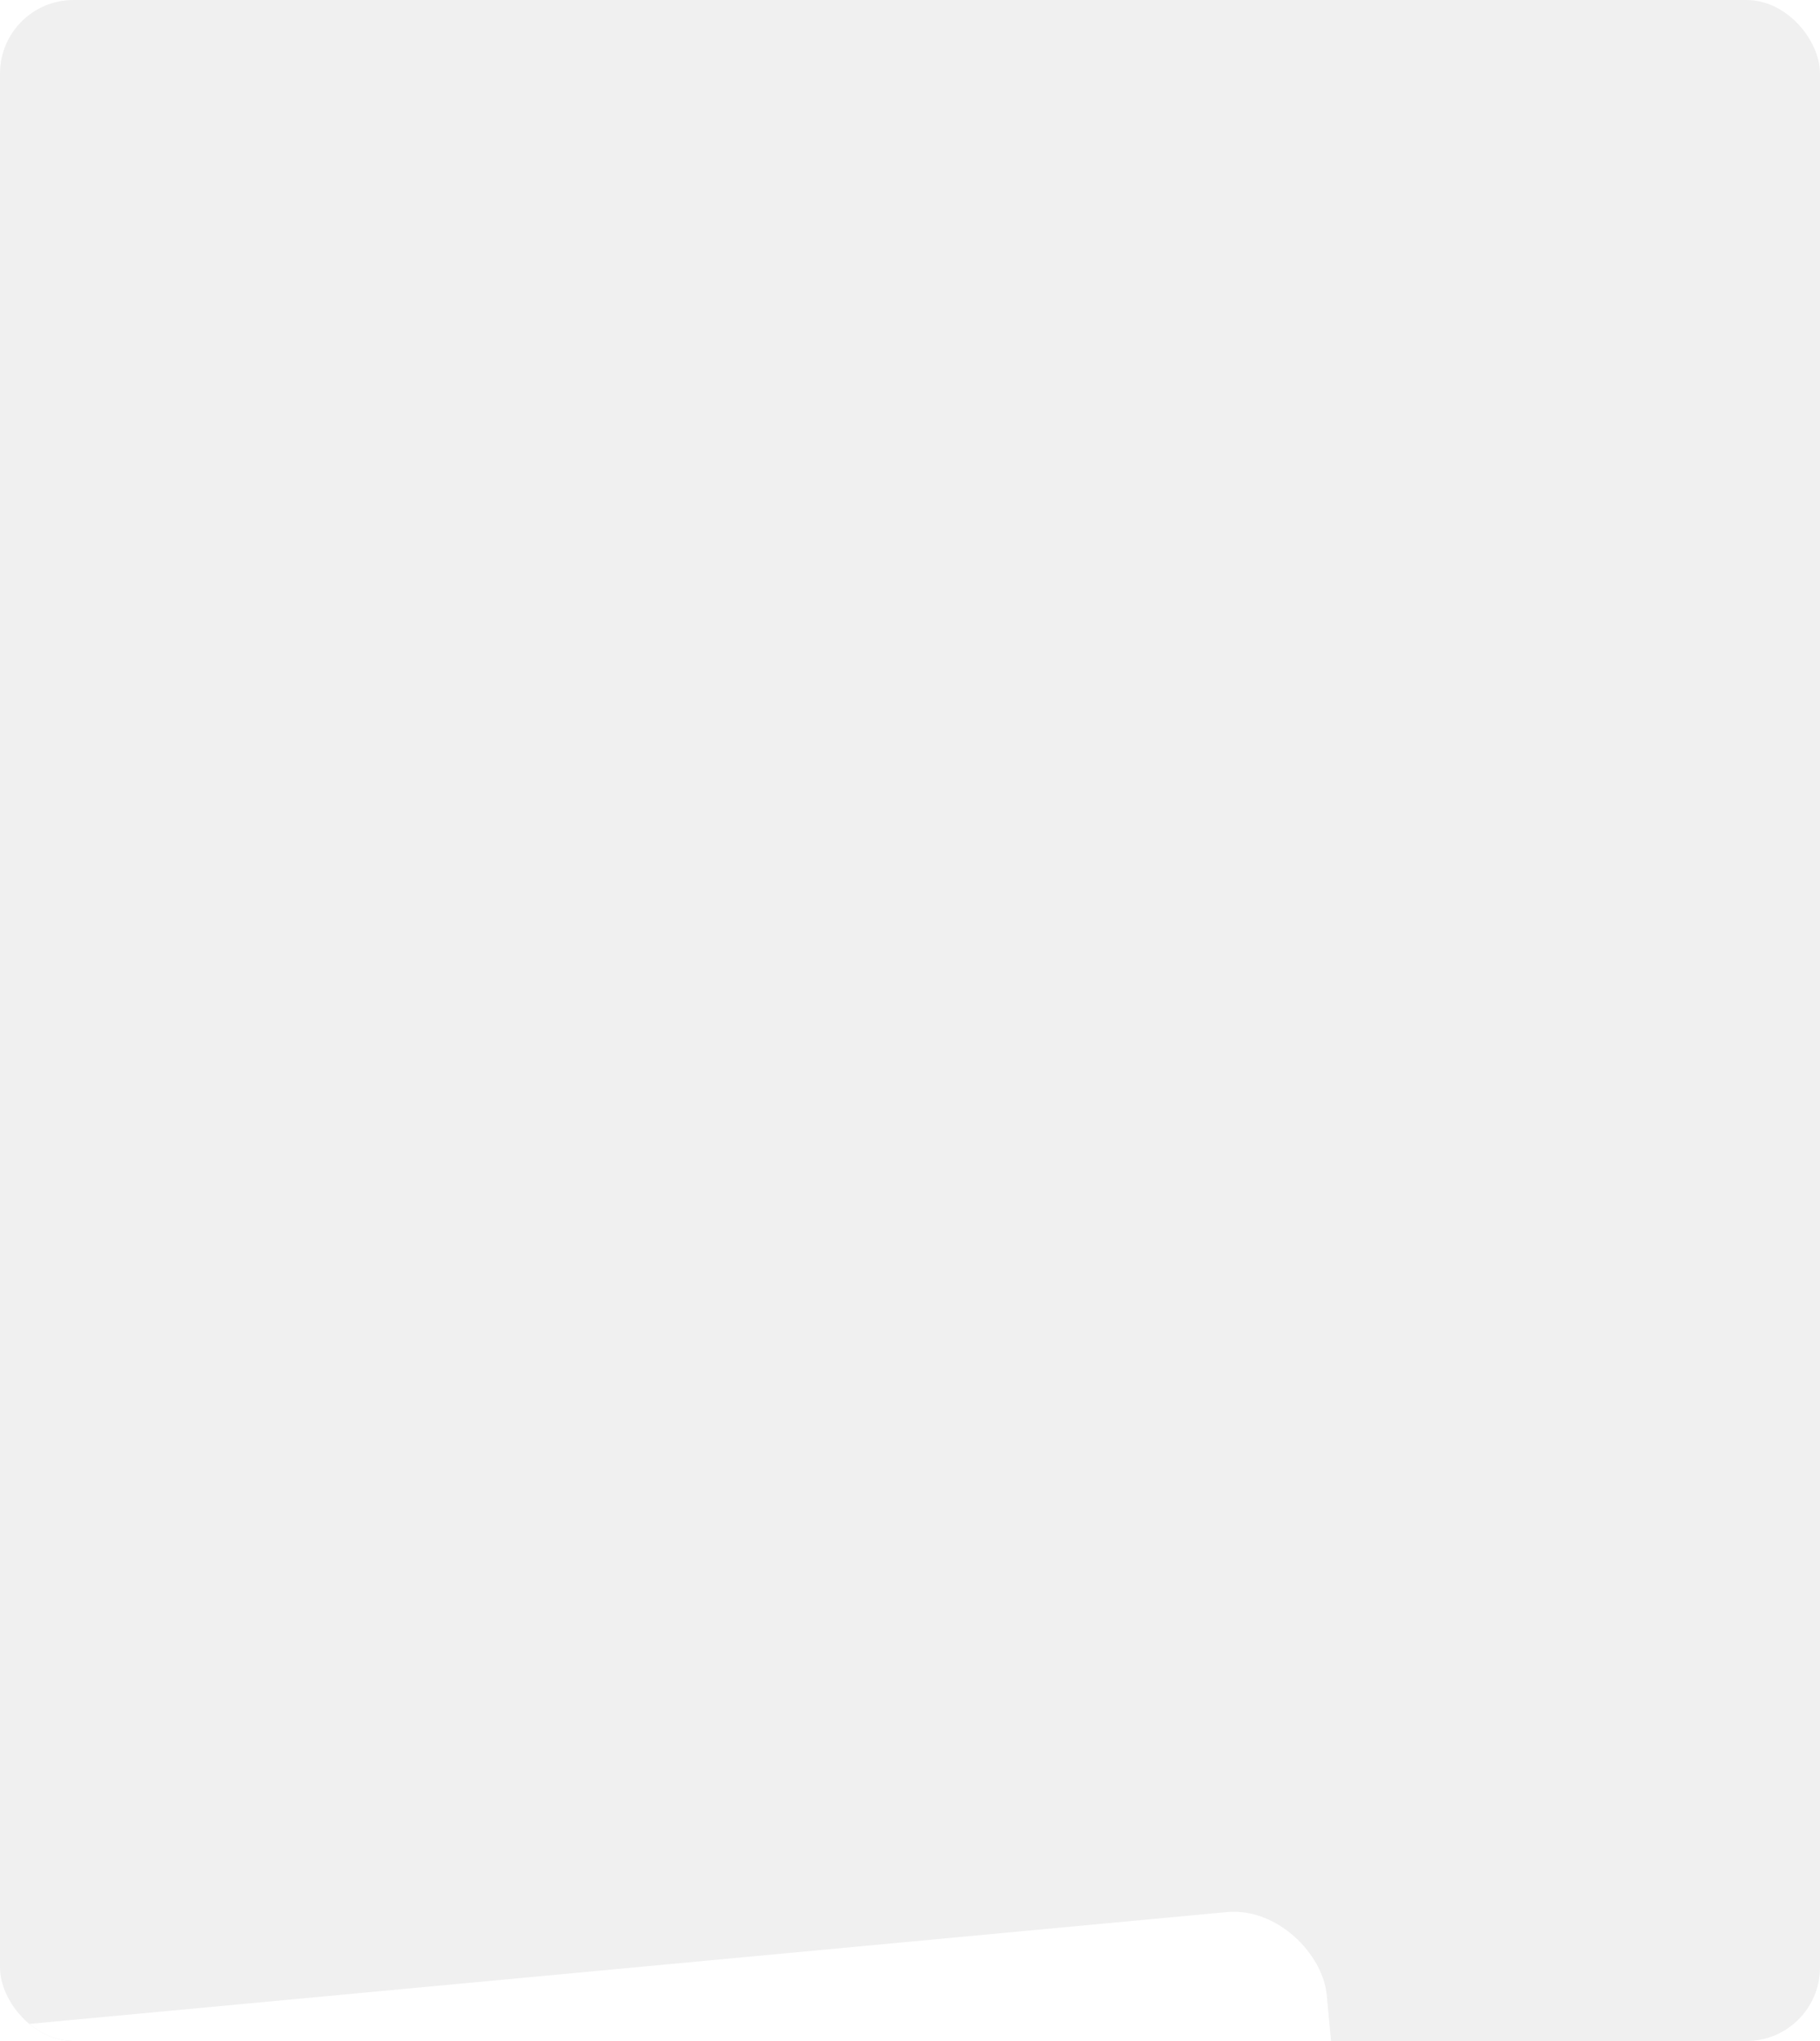 <svg width="396" height="444" viewBox="0 0 396 444" fill="none" xmlns="http://www.w3.org/2000/svg">
<g clip-path="url(#clip0_13247_58910)">
<rect width="396" height="444" rx="16" fill="#F0F0F0"/>
<g filter="url(#filter0_dddd_13247_58910)">
<rect x="54.492" y="89.631" width="362" height="372" rx="20" transform="rotate(-5.334 54.492 89.631)" fill="white"/>
<g filter="url(#filter1_d_13247_58910)">
<g clip-path="url(#clip1_13247_58910)">
<rect x="71.91" y="104.074" width="161" height="135.972" rx="7.778" transform="rotate(-5.334 71.91 104.074)" fill="white"/>
<g clip-path="url(#clip2_13247_58910)">
<path d="M88.488 121.096C88.474 120.944 88.438 120.81 88.38 120.694C88.325 120.573 88.233 120.468 88.103 120.378C87.973 120.284 87.794 120.197 87.567 120.116C87.339 120.036 87.048 119.957 86.691 119.88C86.295 119.792 85.916 119.686 85.555 119.563C85.198 119.439 84.878 119.287 84.594 119.105C84.314 118.919 84.085 118.696 83.908 118.434C83.734 118.171 83.631 117.857 83.597 117.492C83.563 117.138 83.611 116.81 83.74 116.507C83.868 116.201 84.063 115.932 84.324 115.7C84.584 115.463 84.9 115.271 85.27 115.123C85.645 114.974 86.061 114.878 86.52 114.835C87.147 114.777 87.704 114.839 88.191 115.021C88.679 115.203 89.07 115.478 89.363 115.847C89.66 116.215 89.833 116.652 89.88 117.158L88.141 117.32C88.118 117.071 88.045 116.859 87.923 116.682C87.804 116.501 87.634 116.365 87.414 116.276C87.198 116.186 86.932 116.156 86.617 116.186C86.314 116.214 86.065 116.284 85.872 116.397C85.678 116.505 85.538 116.642 85.451 116.807C85.364 116.968 85.329 117.144 85.347 117.334C85.361 117.478 85.408 117.605 85.489 117.715C85.573 117.825 85.693 117.924 85.846 118.011C85.999 118.099 86.185 118.178 86.403 118.248C86.622 118.318 86.873 118.382 87.157 118.442C87.633 118.539 88.054 118.658 88.421 118.801C88.791 118.943 89.105 119.112 89.362 119.307C89.62 119.503 89.822 119.733 89.968 119.998C90.115 120.263 90.204 120.57 90.237 120.92C90.271 121.29 90.23 121.627 90.114 121.932C89.997 122.238 89.812 122.504 89.559 122.732C89.305 122.959 88.995 123.143 88.627 123.283C88.26 123.424 87.843 123.516 87.376 123.559C86.956 123.598 86.537 123.583 86.118 123.512C85.699 123.437 85.312 123.303 84.957 123.108C84.605 122.914 84.314 122.65 84.082 122.319C83.852 121.987 83.714 121.582 83.669 121.104L85.425 120.94C85.45 121.205 85.511 121.424 85.61 121.6C85.709 121.775 85.837 121.912 85.996 122.011C86.158 122.109 86.344 122.174 86.555 122.206C86.77 122.237 87.002 122.241 87.251 122.217C87.554 122.189 87.799 122.123 87.986 122.019C88.176 121.915 88.311 121.783 88.39 121.623C88.473 121.462 88.506 121.286 88.488 121.096ZM94.033 116.452L94.144 117.643L90.469 117.986L90.358 116.796L94.033 116.452ZM91.123 115.153L92.803 114.996L93.36 120.964C93.377 121.147 93.413 121.285 93.469 121.378C93.529 121.47 93.609 121.531 93.71 121.561C93.811 121.587 93.935 121.593 94.082 121.579C94.188 121.57 94.28 121.557 94.361 121.542C94.446 121.522 94.517 121.504 94.574 121.487L94.695 122.723C94.556 122.783 94.404 122.834 94.239 122.877C94.074 122.92 93.891 122.951 93.689 122.97C93.319 123.004 92.991 122.974 92.703 122.879C92.419 122.78 92.191 122.602 92.017 122.343C91.844 122.085 91.737 121.734 91.696 121.29L91.123 115.153ZM98.854 120.934L98.591 118.122C98.572 117.92 98.523 117.75 98.443 117.612C98.364 117.47 98.25 117.365 98.102 117.297C97.958 117.228 97.778 117.203 97.56 117.224C97.373 117.241 97.215 117.289 97.085 117.368C96.954 117.443 96.858 117.544 96.795 117.672C96.732 117.795 96.708 117.937 96.723 118.096L95.043 118.253C95.018 117.985 95.056 117.724 95.158 117.471C95.26 117.219 95.421 116.99 95.641 116.785C95.861 116.576 96.13 116.404 96.447 116.268C96.767 116.132 97.132 116.045 97.54 116.007C98.03 115.962 98.474 116.003 98.87 116.13C99.266 116.258 99.589 116.475 99.837 116.782C100.089 117.088 100.238 117.486 100.284 117.976L100.536 120.677C100.569 121.023 100.616 121.305 100.68 121.523C100.743 121.736 100.823 121.921 100.92 122.077L100.929 122.176L99.232 122.335C99.134 122.171 99.052 121.963 98.985 121.71C98.922 121.453 98.878 121.195 98.854 120.934ZM98.849 118.492L98.95 119.442L98.01 119.53C97.789 119.55 97.599 119.594 97.44 119.659C97.281 119.725 97.154 119.81 97.058 119.913C96.961 120.012 96.893 120.124 96.854 120.25C96.818 120.375 96.807 120.509 96.821 120.653C96.834 120.797 96.879 120.924 96.956 121.035C97.033 121.141 97.137 121.222 97.267 121.276C97.397 121.327 97.546 121.344 97.713 121.329C97.966 121.305 98.181 121.234 98.359 121.116C98.536 120.997 98.668 120.859 98.755 120.702C98.847 120.544 98.888 120.399 98.88 120.267L99.389 120.937C99.342 121.102 99.272 121.275 99.179 121.457C99.09 121.638 98.971 121.812 98.822 121.979C98.672 122.142 98.487 122.282 98.267 122.401C98.046 122.516 97.778 122.588 97.463 122.617C97.062 122.655 96.691 122.609 96.35 122.48C96.012 122.347 95.734 122.147 95.517 121.881C95.303 121.611 95.18 121.293 95.145 120.927C95.115 120.596 95.15 120.297 95.25 120.029C95.35 119.76 95.513 119.527 95.738 119.33C95.966 119.128 96.259 118.965 96.616 118.842C96.973 118.714 97.393 118.628 97.875 118.583L98.849 118.492ZM104.476 115.477L104.587 116.668L100.912 117.011L100.801 115.821L104.476 115.477ZM101.565 114.178L103.246 114.021L103.803 119.989C103.82 120.172 103.856 120.31 103.912 120.403C103.972 120.495 104.052 120.556 104.153 120.586C104.253 120.612 104.378 120.618 104.525 120.604C104.63 120.595 104.723 120.582 104.804 120.567C104.889 120.547 104.96 120.529 105.017 120.511L105.138 121.748C104.999 121.808 104.846 121.859 104.682 121.902C104.517 121.945 104.334 121.976 104.131 121.995C103.762 122.029 103.433 121.999 103.146 121.904C102.862 121.805 102.634 121.627 102.46 121.368C102.287 121.11 102.18 120.759 102.138 120.315L101.565 114.178ZM107.207 115.223L107.796 121.535L106.11 121.692L105.52 115.38L107.207 115.223ZM105.262 113.745C105.239 113.5 105.306 113.289 105.462 113.114C105.618 112.938 105.84 112.837 106.128 112.81C106.412 112.784 106.647 112.842 106.833 112.986C107.023 113.129 107.129 113.323 107.152 113.568C107.175 113.813 107.106 114.024 106.946 114.199C106.79 114.375 106.57 114.476 106.286 114.502C105.998 114.529 105.761 114.471 105.575 114.327C105.389 114.184 105.285 113.99 105.262 113.745ZM112.434 119.342C112.423 119.222 112.378 119.116 112.299 119.025C112.22 118.935 112.081 118.857 111.883 118.794C111.688 118.725 111.411 118.673 111.05 118.636C110.725 118.596 110.419 118.536 110.133 118.457C109.851 118.373 109.601 118.265 109.385 118.132C109.172 117.999 109 117.835 108.868 117.639C108.736 117.44 108.657 117.206 108.632 116.937C108.607 116.673 108.64 116.419 108.731 116.175C108.826 115.931 108.972 115.709 109.169 115.51C109.37 115.307 109.621 115.14 109.923 115.01C110.228 114.876 110.577 114.79 110.97 114.753C111.519 114.702 111.997 114.746 112.407 114.884C112.82 115.022 113.146 115.235 113.384 115.523C113.626 115.806 113.766 116.142 113.802 116.531L112.122 116.688C112.107 116.525 112.058 116.382 111.976 116.26C111.898 116.134 111.783 116.041 111.632 115.98C111.485 115.916 111.298 115.894 111.073 115.915C110.886 115.932 110.728 115.981 110.598 116.059C110.468 116.134 110.37 116.23 110.307 116.345C110.247 116.457 110.222 116.577 110.234 116.705C110.244 116.803 110.271 116.888 110.317 116.962C110.367 117.032 110.441 117.094 110.541 117.147C110.64 117.201 110.766 117.248 110.919 117.289C111.075 117.325 111.266 117.354 111.492 117.376C111.955 117.427 112.373 117.512 112.745 117.63C113.117 117.745 113.42 117.92 113.654 118.157C113.887 118.391 114.023 118.713 114.062 119.126C114.088 119.406 114.05 119.668 113.947 119.913C113.844 120.158 113.685 120.379 113.468 120.576C113.25 120.769 112.983 120.929 112.665 121.057C112.351 121.18 111.992 121.261 111.587 121.299C111 121.353 110.492 121.295 110.064 121.123C109.64 120.951 109.308 120.713 109.068 120.41C108.831 120.102 108.697 119.778 108.665 119.435L110.258 119.287C110.287 119.515 110.362 119.695 110.484 119.824C110.61 119.954 110.762 120.042 110.939 120.088C111.119 120.134 111.311 120.147 111.513 120.129C111.731 120.108 111.909 120.062 112.048 119.99C112.186 119.915 112.287 119.823 112.351 119.715C112.419 119.603 112.447 119.478 112.434 119.342ZM117.824 114.231L117.936 115.421L114.26 115.764L114.149 114.574L117.824 114.231ZM114.914 112.932L116.594 112.775L117.151 118.743C117.168 118.926 117.205 119.064 117.26 119.157C117.32 119.249 117.4 119.31 117.501 119.34C117.602 119.366 117.726 119.372 117.874 119.358C117.979 119.348 118.071 119.336 118.152 119.32C118.237 119.301 118.308 119.282 118.365 119.265L118.486 120.501C118.347 120.562 118.195 120.613 118.03 120.656C117.865 120.699 117.682 120.73 117.48 120.748C117.11 120.783 116.782 120.753 116.494 120.658C116.21 120.559 115.982 120.38 115.809 120.122C115.635 119.863 115.528 119.512 115.487 119.069L114.914 112.932ZM120.555 113.976L121.144 120.289L119.458 120.446L118.869 114.134L120.555 113.976ZM118.61 112.498C118.587 112.253 118.654 112.043 118.81 111.868C118.966 111.692 119.188 111.591 119.476 111.564C119.76 111.538 119.995 111.596 120.181 111.74C120.371 111.883 120.477 112.077 120.5 112.322C120.523 112.567 120.455 112.777 120.294 112.953C120.138 113.129 119.918 113.229 119.634 113.256C119.346 113.283 119.109 113.225 118.923 113.081C118.737 112.938 118.633 112.743 118.61 112.498ZM125.029 118.72C125.235 118.7 125.414 118.644 125.566 118.552C125.718 118.455 125.832 118.331 125.908 118.178C125.988 118.022 126.02 117.844 126.005 117.646L127.586 117.498C127.624 117.942 127.542 118.348 127.341 118.716C127.14 119.08 126.852 119.379 126.478 119.614C126.103 119.845 125.672 119.984 125.186 120.029C124.696 120.075 124.261 120.033 123.88 119.904C123.503 119.774 123.18 119.577 122.912 119.311C122.644 119.042 122.432 118.721 122.275 118.347C122.118 117.969 122.019 117.559 121.978 117.115L121.962 116.946C121.92 116.499 121.942 116.077 122.026 115.681C122.11 115.281 122.26 114.925 122.474 114.615C122.688 114.301 122.968 114.045 123.315 113.848C123.661 113.651 124.077 113.53 124.563 113.484C125.081 113.436 125.543 113.493 125.951 113.655C126.362 113.817 126.696 114.072 126.952 114.421C127.212 114.765 127.367 115.188 127.418 115.689L125.837 115.837C125.813 115.627 125.75 115.441 125.649 115.278C125.551 115.114 125.418 114.989 125.249 114.903C125.084 114.813 124.886 114.778 124.657 114.8C124.412 114.823 124.216 114.894 124.071 115.013C123.925 115.129 123.817 115.28 123.748 115.467C123.679 115.65 123.637 115.856 123.623 116.085C123.613 116.309 123.619 116.544 123.642 116.789L123.658 116.959C123.681 117.204 123.718 117.437 123.77 117.66C123.823 117.883 123.9 118.078 124.002 118.245C124.107 118.411 124.243 118.538 124.408 118.625C124.573 118.711 124.78 118.743 125.029 118.72Z" fill="#454545"/>
</g>
<g clip-path="url(#clip3_13247_58910)">
<line x1="109.517" y1="146.455" x2="210.578" y2="137.019" stroke="#C3C6EE" stroke-width="0.389" stroke-dasharray="2.72 2.72"/>
<line x1="111.037" y1="162.717" x2="212.097" y2="153.281" stroke="#C3C6EE" stroke-width="0.389" stroke-dasharray="2.72 2.72"/>
<line x1="112.552" y1="178.98" x2="213.613" y2="169.545" stroke="#C3C6EE" stroke-width="0.389" stroke-dasharray="2.72 2.72"/>
<line x1="114.072" y1="195.242" x2="215.132" y2="185.806" stroke="#C3C6EE" stroke-width="0.389" stroke-dasharray="2.72 2.72"/>
<line x1="115.591" y1="211.506" x2="216.652" y2="202.07" stroke="#C3C6EE" stroke-width="0.389" stroke-dasharray="2.72 2.72"/>
<rect x="117.195" y="170.148" width="6.222" height="18.667" rx="3.111" transform="rotate(-5.334 117.195 170.148)" fill="#FB7B7B"/>
<rect x="129.906" y="184.977" width="6.222" height="12.056" rx="3.111" transform="rotate(-5.334 129.906 184.977)" fill="#3B3B3B"/>
<rect x="138.93" y="160.309" width="6.222" height="24.111" rx="3.111" transform="rotate(-5.334 138.93 160.309)" fill="#FB7B7B"/>
<rect x="150.773" y="165.842" width="6.222" height="12.833" rx="3.111" transform="rotate(-5.334 150.773 165.842)" fill="#3B3B3B"/>
<rect x="162.109" y="165.955" width="6.222" height="37.722" rx="3.111" transform="rotate(-5.334 162.109 165.955)" fill="#FB7B7B"/>
<rect x="171.277" y="142.836" width="6.222" height="46.278" rx="3.111" transform="rotate(-5.334 171.277 142.836)" fill="#3B3B3B"/>
<rect x="184.676" y="165.02" width="6.222" height="26.833" rx="3.111" transform="rotate(-5.334 184.676 165.02)" fill="#FB7B7B"/>
<rect x="195.254" y="157.002" width="6.222" height="30.333" rx="3.111" transform="rotate(-5.334 195.254 157.002)" fill="#3B3B3B"/>
<rect x="207.496" y="166.795" width="6.222" height="11.278" rx="3.111" transform="rotate(-5.334 207.496 166.795)" fill="#FB7B7B"/>
</g>
</g>
</g>
<g filter="url(#filter2_d_13247_58910)">
<g clip-path="url(#clip4_13247_58910)">
<rect x="240.18" y="88.363" width="161" height="135.972" rx="7.778" transform="rotate(-5.334 240.18 88.363)" fill="white"/>
<g clip-path="url(#clip5_13247_58910)">
<path d="M252.34 101.51L253.023 108.824C253.033 108.938 253.089 109.043 253.177 109.116C253.265 109.189 253.379 109.224 253.493 109.214L260.807 108.531L260.727 107.67L253.843 108.313L253.2 101.429L252.34 101.51Z" fill="#454545"/>
<path d="M258.179 105.988C258.222 106.023 258.272 106.049 258.326 106.065C258.381 106.081 258.437 106.086 258.494 106.081C258.55 106.076 258.605 106.06 258.655 106.034C258.706 106.008 258.75 105.973 258.786 105.931L260.742 103.66L260.08 103.131L258.401 105.081L257.326 104.223C257.283 104.189 257.233 104.162 257.179 104.146C257.124 104.13 257.068 104.125 257.011 104.13C256.955 104.136 256.9 104.151 256.85 104.177C256.799 104.203 256.755 104.238 256.719 104.28L254.763 106.552L255.425 107.08L257.104 105.13L258.179 105.988Z" fill="#454545"/>
</g>
<path d="M265.007 99.293L268.175 98.997C268.824 98.937 269.391 98.982 269.876 99.133C270.365 99.283 270.753 99.537 271.042 99.895C271.33 100.252 271.5 100.709 271.552 101.265C271.595 101.72 271.554 102.119 271.428 102.46C271.307 102.797 271.116 103.087 270.857 103.331C270.6 103.571 270.292 103.772 269.93 103.936L269.403 104.279L266.65 104.536L266.51 103.172L268.558 102.981C268.865 102.952 269.115 102.874 269.307 102.746C269.499 102.618 269.637 102.452 269.72 102.249C269.807 102.044 269.838 101.814 269.814 101.557C269.789 101.285 269.716 101.054 269.597 100.865C269.477 100.676 269.309 100.539 269.093 100.453C268.877 100.368 268.614 100.339 268.303 100.368L266.885 100.501L267.55 107.624L265.8 107.787L265.007 99.293ZM270.549 107.344L268.258 103.739L270.107 103.554L272.414 107.087L272.421 107.169L270.549 107.344ZM276.623 105.341L276.361 102.529C276.342 102.327 276.292 102.157 276.213 102.019C276.133 101.877 276.019 101.772 275.872 101.704C275.728 101.635 275.547 101.61 275.329 101.631C275.143 101.648 274.984 101.696 274.854 101.775C274.724 101.85 274.627 101.951 274.565 102.079C274.502 102.202 274.478 102.344 274.493 102.503L272.812 102.66C272.787 102.392 272.826 102.131 272.928 101.878C273.03 101.626 273.191 101.397 273.411 101.192C273.631 100.983 273.899 100.811 274.216 100.675C274.537 100.539 274.901 100.452 275.31 100.414C275.8 100.369 276.243 100.41 276.64 100.537C277.036 100.665 277.358 100.882 277.607 101.189C277.859 101.495 278.008 101.893 278.054 102.383L278.306 105.084C278.338 105.43 278.386 105.712 278.449 105.93C278.513 106.143 278.593 106.328 278.689 106.484L278.699 106.583L277.001 106.742C276.903 106.578 276.821 106.37 276.754 106.117C276.691 105.86 276.647 105.602 276.623 105.341ZM276.619 102.899L276.719 103.849L275.78 103.937C275.558 103.957 275.368 104.001 275.209 104.066C275.051 104.132 274.923 104.217 274.827 104.32C274.73 104.419 274.662 104.531 274.623 104.657C274.588 104.782 274.577 104.916 274.59 105.06C274.604 105.204 274.649 105.331 274.726 105.442C274.802 105.548 274.906 105.629 275.037 105.683C275.167 105.734 275.316 105.751 275.483 105.736C275.736 105.712 275.951 105.641 276.128 105.523C276.305 105.404 276.438 105.266 276.525 105.109C276.616 104.951 276.658 104.806 276.649 104.674L277.159 105.344C277.112 105.509 277.041 105.682 276.948 105.864C276.859 106.045 276.74 106.219 276.591 106.386C276.442 106.549 276.257 106.689 276.036 106.808C275.815 106.923 275.548 106.995 275.233 107.024C274.832 107.062 274.461 107.016 274.119 106.887C273.781 106.754 273.504 106.554 273.287 106.288C273.073 106.018 272.949 105.7 272.915 105.334C272.884 105.003 272.919 104.704 273.019 104.436C273.12 104.167 273.283 103.934 273.507 103.737C273.736 103.535 274.028 103.372 274.386 103.249C274.743 103.121 275.162 103.035 275.644 102.99L276.619 102.899ZM282.246 99.885L282.357 101.075L278.681 101.418L278.57 100.228L282.246 99.885ZM279.335 98.585L281.015 98.428L281.572 104.396C281.589 104.579 281.626 104.717 281.682 104.81C281.741 104.902 281.821 104.963 281.922 104.993C282.023 105.019 282.147 105.025 282.295 105.011C282.4 105.002 282.493 104.989 282.574 104.974C282.658 104.954 282.729 104.936 282.786 104.919L282.908 106.155C282.768 106.215 282.616 106.266 282.451 106.309C282.287 106.352 282.103 106.383 281.901 106.402C281.531 106.436 281.203 106.406 280.915 106.311C280.632 106.212 280.403 106.034 280.23 105.775C280.057 105.517 279.949 105.166 279.908 104.722L279.335 98.585ZM284.976 99.629L285.565 105.942L283.879 106.099L283.29 99.787L284.976 99.629ZM283.031 98.152C283.008 97.906 283.075 97.696 283.231 97.521C283.388 97.345 283.61 97.244 283.897 97.217C284.181 97.191 284.416 97.249 284.602 97.393C284.792 97.536 284.899 97.73 284.922 97.975C284.944 98.22 284.876 98.43 284.716 98.606C284.559 98.782 284.339 98.883 284.055 98.909C283.768 98.936 283.531 98.878 283.345 98.734C283.159 98.591 283.054 98.397 283.031 98.152ZM288.135 100.694L288.599 105.659L286.919 105.816L286.329 99.503L287.905 99.356L288.135 100.694ZM288.039 102.304L287.584 102.346C287.54 101.879 287.561 101.454 287.647 101.069C287.732 100.681 287.871 100.344 288.064 100.059C288.257 99.77 288.497 99.542 288.783 99.374C289.073 99.202 289.405 99.098 289.778 99.064C290.074 99.036 290.348 99.053 290.601 99.116C290.854 99.179 291.077 99.295 291.269 99.466C291.466 99.636 291.625 99.87 291.747 100.168C291.873 100.467 291.956 100.837 291.998 101.281L292.374 105.306L290.682 105.464L290.305 101.433C290.279 101.153 290.22 100.939 290.128 100.79C290.035 100.642 289.91 100.544 289.753 100.496C289.599 100.444 289.413 100.428 289.195 100.448C288.97 100.469 288.778 100.532 288.619 100.637C288.464 100.742 288.339 100.879 288.245 101.049C288.155 101.214 288.092 101.404 288.057 101.619C288.022 101.834 288.016 102.063 288.039 102.304ZM297.058 98.501L298.581 98.359L299.151 104.462C299.204 105.037 299.122 105.537 298.902 105.962C298.687 106.39 298.362 106.728 297.926 106.977C297.491 107.23 296.971 107.384 296.369 107.44C296.104 107.465 295.821 107.456 295.519 107.414C295.22 107.371 294.93 107.288 294.648 107.165C294.37 107.042 294.131 106.876 293.931 106.667L294.579 105.606C294.795 105.814 295.037 105.968 295.305 106.068C295.573 106.173 295.863 106.21 296.175 106.181C296.478 106.153 296.729 106.073 296.929 105.94C297.129 105.812 297.275 105.635 297.368 105.411C297.461 105.19 297.494 104.93 297.466 104.631L297.031 99.975L297.058 98.501ZM293.113 102.13L293.101 102.008C293.056 101.525 293.074 101.082 293.154 100.679C293.237 100.271 293.375 99.915 293.566 99.61C293.761 99.306 294.009 99.061 294.31 98.876C294.61 98.691 294.959 98.58 295.355 98.543C295.775 98.504 296.135 98.549 296.433 98.677C296.732 98.807 296.986 99.007 297.195 99.277C297.405 99.544 297.578 99.867 297.715 100.247C297.856 100.622 297.978 101.036 298.079 101.49L298.104 101.758C298.086 102.203 298.037 102.62 297.956 103.008C297.874 103.396 297.751 103.741 297.587 104.043C297.423 104.341 297.206 104.58 296.937 104.763C296.671 104.944 296.344 105.053 295.955 105.09C295.566 105.126 295.207 105.079 294.877 104.949C294.551 104.819 294.263 104.62 294.015 104.353C293.766 104.086 293.563 103.763 293.407 103.386C293.254 103.007 293.156 102.589 293.113 102.13ZM294.782 101.851L294.793 101.973C294.817 102.234 294.865 102.474 294.937 102.695C295.009 102.916 295.105 103.109 295.226 103.274C295.351 103.435 295.498 103.557 295.667 103.639C295.839 103.718 296.035 103.746 296.257 103.726C296.564 103.697 296.809 103.609 296.992 103.463C297.174 103.312 297.303 103.118 297.379 102.879C297.454 102.641 297.486 102.371 297.474 102.07L297.402 101.306C297.372 101.062 297.318 100.845 297.242 100.656C297.165 100.463 297.067 100.301 296.949 100.171C296.831 100.041 296.685 99.945 296.51 99.883C296.336 99.82 296.134 99.8 295.904 99.822C295.683 99.842 295.495 99.911 295.341 100.027C295.191 100.139 295.069 100.286 294.976 100.467C294.887 100.648 294.826 100.858 294.794 101.096C294.76 101.331 294.757 101.582 294.782 101.851ZM303.727 102.487C303.716 102.366 303.671 102.26 303.592 102.17C303.512 102.079 303.374 102.002 303.176 101.938C302.981 101.87 302.703 101.817 302.343 101.78C302.017 101.74 301.712 101.68 301.426 101.601C301.143 101.518 300.894 101.409 300.678 101.277C300.465 101.143 300.293 100.979 300.161 100.783C300.028 100.584 299.95 100.35 299.925 100.082C299.9 99.817 299.933 99.563 300.024 99.319C300.119 99.075 300.265 98.853 300.462 98.654C300.663 98.451 300.914 98.285 301.216 98.154C301.521 98.02 301.87 97.934 302.263 97.898C302.811 97.847 303.29 97.89 303.699 98.028C304.112 98.166 304.438 98.379 304.677 98.667C304.919 98.95 305.058 99.287 305.095 99.675L303.415 99.832C303.399 99.669 303.351 99.526 303.269 99.405C303.19 99.278 303.076 99.185 302.925 99.125C302.777 99.06 302.591 99.038 302.365 99.059C302.179 99.077 302.02 99.125 301.891 99.204C301.76 99.279 301.663 99.374 301.599 99.49C301.539 99.601 301.515 99.721 301.527 99.85C301.536 99.947 301.564 100.033 301.61 100.107C301.66 100.177 301.734 100.238 301.833 100.292C301.932 100.345 302.058 100.392 302.211 100.433C302.368 100.47 302.559 100.499 302.784 100.521C303.248 100.572 303.666 100.656 304.038 100.775C304.41 100.889 304.712 101.065 304.946 101.302C305.18 101.535 305.316 101.858 305.355 102.27C305.381 102.55 305.342 102.813 305.24 103.057C305.137 103.302 304.977 103.523 304.76 103.72C304.543 103.913 304.275 104.073 303.958 104.201C303.644 104.325 303.284 104.405 302.88 104.443C302.293 104.498 301.785 104.439 301.357 104.267C300.933 104.095 300.601 103.857 300.361 103.554C300.124 103.247 299.99 102.922 299.958 102.58L301.55 102.431C301.58 102.66 301.655 102.839 301.777 102.969C301.903 103.098 302.054 103.186 302.231 103.232C302.412 103.278 302.604 103.292 302.806 103.273C303.024 103.253 303.202 103.207 303.34 103.135C303.478 103.059 303.58 102.967 303.644 102.859C303.712 102.747 303.74 102.623 303.727 102.487Z" fill="#454545"/>
<g clip-path="url(#clip6_13247_58910)">
<rect x="279.742" y="132.182" width="0.374" height="68.833" transform="rotate(-5.334 279.742 132.182)" fill="#C3C6EE"/>
<rect x="294.141" y="130.838" width="0.374" height="68.833" transform="rotate(-5.334 294.141 130.838)" fill="#C3C6EE"/>
<rect x="308.539" y="129.494" width="0.374" height="68.833" transform="rotate(-5.334 308.539 129.494)" fill="#C3C6EE"/>
<rect x="322.938" y="128.148" width="0.374" height="68.833" transform="rotate(-5.334 322.938 128.148)" fill="#C3C6EE"/>
<rect x="337.336" y="126.805" width="0.374" height="68.833" transform="rotate(-5.334 337.336 126.805)" fill="#C3C6EE"/>
<rect x="351.734" y="125.461" width="0.374" height="68.833" transform="rotate(-5.334 351.734 125.461)" fill="#C3C6EE"/>
<rect x="366.133" y="124.115" width="0.374" height="68.833" transform="rotate(-5.334 366.133 124.115)" fill="#C3C6EE"/>
<rect x="380.531" y="122.771" width="0.374" height="68.833" transform="rotate(-5.334 380.531 122.771)" fill="#C3C6EE"/>
<path d="M287.747 179.474C300.191 178.313 296.552 155.218 308.996 154.056C321.44 152.894 320.546 159.227 332.99 158.065C345.434 156.903 344.468 167.26 356.912 166.098C369.356 164.936 371.952 169.968 384.396 168.806" stroke="#3B3B3B" stroke-width="2.261" stroke-linecap="round"/>
<path d="M287.098 172.505C299.251 171.371 299.292 155.043 311.445 153.908C323.598 152.773 320.383 140.104 332.536 138.969C344.689 137.835 346.154 156.034 358.307 154.9C370.459 153.765 371.975 162.865 384.128 161.731" stroke="#BEBEBE" stroke-width="2.261" stroke-linecap="round"/>
<circle cx="331.605" cy="138.861" r="2.528" transform="rotate(-5.334 331.605 138.861)" fill="#0096C7" stroke="white" stroke-width="0.778"/>
<rect x="315.141" y="126.867" width="31.333" height="9.444" rx="1.556" transform="rotate(-5.334 315.141 126.867)" fill="#454545"/>
<path d="M321.312 129.761L320.703 132.096L320.367 132.127L321.08 129.561L321.296 129.541L321.312 129.761ZM322.21 131.955L321.177 129.774L321.152 129.555L321.368 129.534L322.547 131.923L322.21 131.955ZM322.082 131.042L322.107 131.311L320.715 131.441L320.69 131.172L322.082 131.042ZM323.473 131.55L323.831 129.946L324.153 129.916L323.663 131.819L323.452 131.839L323.473 131.55ZM322.907 130.033L323.572 131.55L323.634 131.822L323.423 131.842L322.584 130.063L322.907 130.033ZM325.565 131.676C325.436 131.688 325.318 131.677 325.21 131.644C325.102 131.609 325.008 131.556 324.925 131.483C324.844 131.411 324.779 131.322 324.729 131.217C324.679 131.112 324.648 130.994 324.636 130.865L324.629 130.794C324.615 130.644 324.625 130.508 324.658 130.387C324.691 130.265 324.742 130.16 324.811 130.071C324.879 129.982 324.959 129.913 325.052 129.862C325.144 129.811 325.242 129.78 325.346 129.771C325.477 129.758 325.593 129.77 325.692 129.807C325.793 129.843 325.878 129.899 325.947 129.975C326.015 130.05 326.07 130.141 326.109 130.249C326.149 130.355 326.175 130.472 326.187 130.602L326.2 130.743L324.825 130.871L324.801 130.614L325.861 130.515L325.859 130.492C325.847 130.41 325.823 130.333 325.786 130.258C325.75 130.184 325.699 130.124 325.632 130.08C325.565 130.036 325.477 130.019 325.37 130.029C325.298 130.036 325.234 130.057 325.177 130.094C325.119 130.129 325.072 130.178 325.034 130.241C324.997 130.304 324.97 130.379 324.954 130.466C324.938 130.554 324.935 130.653 324.946 130.764L324.952 130.835C324.961 130.923 324.98 131.004 325.011 131.079C325.043 131.153 325.085 131.216 325.137 131.27C325.19 131.323 325.252 131.363 325.322 131.39C325.393 131.416 325.471 131.426 325.558 131.417C325.669 131.407 325.761 131.376 325.834 131.323C325.907 131.27 325.969 131.203 326.019 131.122L326.224 131.256C326.19 131.32 326.145 131.382 326.089 131.442C326.032 131.502 325.961 131.553 325.875 131.596C325.789 131.638 325.686 131.665 325.565 131.676ZM327.009 129.941L327.154 131.493L326.839 131.523L326.667 129.682L326.973 129.653L327.009 129.941ZM327.556 129.588L327.582 129.881C327.555 129.878 327.53 129.877 327.506 129.878C327.483 129.878 327.457 129.879 327.427 129.882C327.355 129.889 327.292 129.906 327.238 129.934C327.185 129.962 327.141 129.998 327.106 130.042C327.071 130.087 327.045 130.138 327.028 130.197C327.011 130.255 327.003 130.317 327.002 130.385L326.919 130.444C326.908 130.333 326.909 130.228 326.922 130.128C326.935 130.028 326.962 129.939 327.001 129.86C327.041 129.779 327.094 129.715 327.162 129.666C327.23 129.616 327.314 129.587 327.414 129.577C327.437 129.575 327.463 129.576 327.493 129.579C327.523 129.58 327.544 129.584 327.556 129.588ZM329.202 130.985L329.113 130.037C329.106 129.964 329.086 129.903 329.051 129.852C329.018 129.8 328.971 129.762 328.91 129.738C328.85 129.714 328.777 129.706 328.692 129.714C328.612 129.721 328.544 129.742 328.486 129.774C328.43 129.807 328.387 129.847 328.357 129.895C328.328 129.942 328.316 129.991 328.321 130.042L328.006 130.072C328 130.006 328.011 129.939 328.039 129.871C328.067 129.803 328.11 129.74 328.169 129.682C328.228 129.623 328.302 129.574 328.388 129.535C328.476 129.494 328.576 129.469 328.687 129.459C328.821 129.446 328.941 129.458 329.047 129.494C329.154 129.529 329.241 129.591 329.308 129.677C329.375 129.762 329.415 129.874 329.428 130.011L329.508 130.868C329.514 130.93 329.525 130.994 329.542 131.063C329.56 131.131 329.582 131.189 329.608 131.237L329.61 131.264L329.282 131.295C329.263 131.26 329.246 131.213 329.231 131.153C329.216 131.093 329.207 131.037 329.202 130.985ZM329.181 130.178L329.205 130.399L328.887 130.429C328.798 130.437 328.718 130.452 328.649 130.473C328.58 130.493 328.523 130.52 328.478 130.553C328.433 130.585 328.4 130.625 328.379 130.67C328.358 130.714 328.35 130.765 328.356 130.822C328.361 130.879 328.379 130.931 328.41 130.976C328.44 131.021 328.483 131.056 328.538 131.079C328.593 131.101 328.66 131.109 328.737 131.102C328.834 131.093 328.917 131.064 328.987 131.017C329.057 130.969 329.11 130.914 329.148 130.851C329.187 130.787 329.205 130.728 329.203 130.672L329.352 130.811C329.348 130.859 329.332 130.914 329.302 130.975C329.272 131.036 329.23 131.096 329.176 131.155C329.123 131.213 329.058 131.263 328.981 131.306C328.905 131.347 328.817 131.372 328.717 131.382C328.592 131.393 328.48 131.379 328.382 131.339C328.284 131.299 328.205 131.241 328.146 131.164C328.087 131.086 328.053 130.996 328.043 130.894C328.034 130.795 328.045 130.706 328.077 130.628C328.108 130.548 328.158 130.48 328.226 130.423C328.294 130.366 328.377 130.319 328.477 130.283C328.577 130.248 328.69 130.224 328.815 130.212L329.181 130.178ZM331.256 129.253L331.541 129.226L331.71 131.028C331.725 131.191 331.705 131.332 331.65 131.453C331.595 131.574 331.511 131.669 331.398 131.739C331.287 131.81 331.155 131.853 331.002 131.867C330.938 131.873 330.862 131.87 330.774 131.857C330.687 131.846 330.6 131.82 330.513 131.78C330.427 131.742 330.353 131.685 330.29 131.611L330.437 131.408C330.523 131.494 330.61 131.551 330.697 131.58C330.785 131.608 330.871 131.618 330.954 131.611C331.054 131.601 331.138 131.574 331.207 131.53C331.276 131.486 331.327 131.425 331.36 131.348C331.394 131.271 331.406 131.18 331.396 131.073L331.264 129.661L331.256 129.253ZM330.076 130.313L330.072 130.277C330.059 130.136 330.064 130.007 330.086 129.889C330.109 129.77 330.148 129.667 330.203 129.578C330.259 129.489 330.329 129.419 330.415 129.366C330.5 129.312 330.599 129.28 330.711 129.27C330.827 129.259 330.93 129.27 331.02 129.303C331.111 129.334 331.19 129.386 331.257 129.457C331.326 129.528 331.383 129.615 331.428 129.719C331.473 129.824 331.509 129.944 331.535 130.078L331.55 130.235C331.55 130.371 331.537 130.495 331.511 130.606C331.485 130.717 331.446 130.813 331.392 130.895C331.339 130.977 331.27 131.042 331.187 131.091C331.103 131.139 331.003 131.168 330.886 131.179C330.776 131.189 330.674 131.175 330.58 131.137C330.487 131.099 330.405 131.041 330.334 130.963C330.262 130.885 330.204 130.791 330.16 130.681C330.116 130.569 330.088 130.446 330.076 130.313ZM330.387 130.247L330.39 130.283C330.399 130.375 330.416 130.46 330.442 130.539C330.469 130.618 330.504 130.686 330.548 130.744C330.594 130.801 330.649 130.845 330.713 130.874C330.778 130.903 330.853 130.913 330.938 130.905C331.042 130.895 331.126 130.865 331.19 130.814C331.254 130.764 331.303 130.7 331.335 130.624C331.369 130.548 331.394 130.466 331.409 130.379L331.37 129.968C331.352 129.907 331.327 129.849 331.296 129.794C331.265 129.737 331.227 129.688 331.182 129.646C331.138 129.603 331.086 129.571 331.024 129.549C330.962 129.528 330.892 129.521 330.813 129.528C330.726 129.536 330.654 129.561 330.595 129.603C330.537 129.644 330.491 129.698 330.457 129.764C330.424 129.829 330.402 129.903 330.39 129.986C330.38 130.068 330.379 130.155 330.387 130.247ZM333.152 130.968C333.024 130.98 332.906 130.969 332.797 130.935C332.69 130.901 332.595 130.847 332.513 130.775C332.432 130.702 332.366 130.614 332.316 130.508C332.266 130.403 332.236 130.286 332.223 130.157L332.217 130.085C332.203 129.935 332.212 129.8 332.246 129.679C332.279 129.557 332.33 129.452 332.398 129.363C332.467 129.274 332.547 129.204 332.64 129.153C332.732 129.102 332.83 129.072 332.933 129.062C333.065 129.05 333.18 129.062 333.28 129.099C333.38 129.135 333.465 129.191 333.534 129.267C333.603 129.342 333.657 129.433 333.697 129.54C333.737 129.646 333.762 129.764 333.775 129.893L333.788 130.035L332.413 130.163L332.389 129.906L333.449 129.807L333.447 129.783C333.435 129.702 333.41 129.624 333.373 129.55C333.338 129.475 333.287 129.416 333.219 129.372C333.152 129.328 333.065 129.311 332.957 129.321C332.886 129.328 332.821 129.349 332.764 129.385C332.707 129.42 332.659 129.469 332.622 129.532C332.584 129.595 332.557 129.671 332.541 129.758C332.526 129.845 332.523 129.944 332.533 130.056L332.54 130.127C332.548 130.214 332.568 130.296 332.599 130.37C332.631 130.444 332.673 130.508 332.725 130.561C332.778 130.615 332.839 130.655 332.909 130.681C332.98 130.708 333.059 130.717 333.145 130.709C333.256 130.699 333.348 130.667 333.421 130.615C333.494 130.562 333.556 130.495 333.607 130.414L333.812 130.547C333.777 130.611 333.732 130.673 333.676 130.733C333.62 130.793 333.549 130.845 333.462 130.887C333.377 130.929 333.274 130.956 333.152 130.968ZM335.739 129.502L335.481 129.461L335.49 128.216L336.761 128.097L336.788 128.388L335.784 128.482L335.772 129.163C335.815 129.132 335.87 129.103 335.937 129.074C336.005 129.044 336.085 129.025 336.176 129.017C336.29 129.006 336.395 129.017 336.489 129.048C336.583 129.078 336.666 129.126 336.736 129.193C336.808 129.259 336.865 129.342 336.909 129.441C336.952 129.54 336.98 129.652 336.992 129.778C337.003 129.897 336.996 130.008 336.973 130.111C336.95 130.214 336.91 130.306 336.853 130.387C336.795 130.467 336.719 130.532 336.624 130.582C336.53 130.632 336.417 130.663 336.284 130.675C336.184 130.684 336.088 130.68 335.996 130.661C335.905 130.641 335.822 130.606 335.746 130.555C335.671 130.504 335.608 130.438 335.556 130.357C335.505 130.275 335.468 130.176 335.446 130.062L335.745 130.034C335.768 130.126 335.802 130.201 335.849 130.261C335.896 130.321 335.953 130.364 336.022 130.391C336.092 130.416 336.171 130.425 336.26 130.417C336.335 130.41 336.4 130.39 336.455 130.359C336.511 130.327 336.556 130.285 336.591 130.233C336.626 130.18 336.651 130.119 336.665 130.047C336.68 129.976 336.683 129.898 336.675 129.811C336.668 129.733 336.651 129.661 336.623 129.597C336.595 129.532 336.557 129.476 336.509 129.43C336.463 129.384 336.408 129.351 336.344 129.329C336.28 129.306 336.208 129.299 336.129 129.306C336.023 129.316 335.945 129.338 335.893 129.371C335.842 129.405 335.791 129.448 335.739 129.502ZM338.974 127.891L338.991 128.068L338.179 130.464L337.848 130.495L338.665 128.18L337.324 128.306L337.3 128.047L338.974 127.891ZM339.556 128.449L339.544 128.318C339.535 128.224 339.548 128.136 339.581 128.055C339.615 127.974 339.668 127.907 339.739 127.853C339.811 127.8 339.899 127.768 340.003 127.758C340.11 127.748 340.203 127.763 340.282 127.803C340.362 127.842 340.427 127.899 340.475 127.972C340.523 128.045 340.551 128.129 340.56 128.223L340.572 128.354C340.581 128.446 340.568 128.532 340.535 128.613C340.502 128.694 340.45 128.761 340.378 128.815C340.308 128.869 340.22 128.9 340.114 128.91C340.009 128.92 339.915 128.905 339.834 128.866C339.754 128.826 339.689 128.77 339.641 128.697C339.593 128.623 339.565 128.541 339.556 128.449ZM339.781 128.296L339.793 128.427C339.798 128.479 339.812 128.528 339.836 128.572C339.86 128.617 339.895 128.652 339.938 128.678C339.982 128.702 340.034 128.712 340.095 128.706C340.157 128.7 340.206 128.681 340.243 128.649C340.28 128.616 340.306 128.575 340.321 128.527C340.336 128.479 340.341 128.428 340.336 128.376L340.323 128.245C340.318 128.192 340.304 128.143 340.279 128.098C340.255 128.052 340.221 128.017 340.178 127.993C340.136 127.967 340.084 127.957 340.022 127.963C339.962 127.968 339.913 127.988 339.875 128.021C339.838 128.053 339.812 128.094 339.796 128.143C339.781 128.192 339.776 128.243 339.781 128.296ZM340.893 129.732L340.881 129.599C340.872 129.506 340.884 129.419 340.918 129.338C340.952 129.257 341.004 129.19 341.076 129.136C341.148 129.083 341.236 129.051 341.34 129.041C341.447 129.031 341.54 129.046 341.619 129.085C341.699 129.125 341.763 129.181 341.811 129.255C341.859 129.328 341.888 129.411 341.896 129.504L341.909 129.637C341.918 129.73 341.905 129.817 341.871 129.898C341.839 129.979 341.787 130.046 341.715 130.099C341.645 130.153 341.557 130.185 341.451 130.194C341.346 130.204 341.253 130.19 341.172 130.15C341.092 130.111 341.027 130.054 340.978 129.981C340.93 129.908 340.902 129.825 340.893 129.732ZM341.117 129.577L341.13 129.71C341.134 129.762 341.149 129.811 341.172 129.857C341.197 129.901 341.231 129.936 341.275 129.962C341.318 129.987 341.371 129.996 341.432 129.99C341.493 129.985 341.543 129.966 341.58 129.934C341.618 129.9 341.644 129.859 341.659 129.811C341.674 129.763 341.679 129.712 341.674 129.659L341.662 129.526C341.657 129.473 341.642 129.424 341.617 129.379C341.593 129.334 341.56 129.3 341.516 129.275C341.474 129.249 341.422 129.239 341.359 129.245C341.299 129.251 341.25 129.27 341.212 129.304C341.175 129.336 341.148 129.376 341.132 129.424C341.117 129.473 341.112 129.524 341.117 129.577ZM341.324 128.026L340.295 130.076L340.108 129.98L341.137 127.931L341.324 128.026Z" fill="white"/>
</g>
</g>
</g>
<g filter="url(#filter3_d_13247_58910)">
<g clip-path="url(#clip7_13247_58910)">
<rect x="85.293" y="247.424" width="330" height="196.028" rx="9.103" transform="rotate(-5.334 85.293 247.424)" fill="white"/>
<path d="M102.186 260.896L100.336 268.495L98.802 268.638L101.205 259.846L102.186 259.754L102.186 260.896ZM104.997 268.06L101.766 260.935L101.55 259.813L102.536 259.721L106.537 267.916L104.997 268.06ZM104.581 264.921L104.689 266.082L100.068 266.513L99.96 265.352L104.581 264.921ZM108.179 262.619L108.882 270.145L107.476 270.277L106.66 261.537L107.955 261.416L108.179 262.619ZM112.468 264.12L112.479 264.242C112.522 264.701 112.508 265.132 112.435 265.535C112.367 265.934 112.241 266.289 112.058 266.6C111.879 266.907 111.645 267.155 111.356 267.343C111.068 267.53 110.725 267.643 110.329 267.68C109.936 267.717 109.585 267.677 109.276 267.56C108.97 267.44 108.704 267.255 108.477 267.005C108.249 266.756 108.057 266.456 107.898 266.106C107.744 265.752 107.621 265.359 107.529 264.928L107.485 264.456C107.493 263.988 107.539 263.56 107.624 263.171C107.714 262.783 107.847 262.443 108.023 262.151C108.2 261.86 108.428 261.627 108.706 261.452C108.983 261.277 109.317 261.172 109.706 261.135C110.103 261.098 110.462 261.143 110.784 261.27C111.105 261.393 111.384 261.587 111.621 261.851C111.857 262.111 112.046 262.435 112.188 262.822C112.33 263.205 112.423 263.638 112.468 264.12ZM111.073 264.374L111.062 264.251C111.035 263.959 110.982 263.692 110.905 263.448C110.826 263.2 110.72 262.986 110.586 262.807C110.451 262.627 110.288 262.493 110.095 262.405C109.906 262.313 109.685 262.279 109.432 262.302C109.183 262.326 108.973 262.388 108.803 262.491C108.631 262.589 108.492 262.718 108.385 262.877C108.279 263.036 108.202 263.218 108.154 263.422C108.106 263.623 108.079 263.839 108.073 264.071L108.179 265.203C108.252 265.479 108.355 265.728 108.49 265.951C108.625 266.174 108.802 266.345 109.021 266.466C109.243 266.583 109.518 266.626 109.845 266.595C110.098 266.572 110.308 266.497 110.477 266.371C110.646 266.246 110.778 266.082 110.873 265.881C110.971 265.676 111.036 265.444 111.067 265.186C111.098 264.928 111.1 264.658 111.073 264.374ZM114.9 261.992L115.602 269.518L114.196 269.649L113.38 260.91L114.676 260.789L114.9 261.992ZM119.189 263.492L119.2 263.615C119.243 264.074 119.228 264.505 119.156 264.908C119.087 265.307 118.962 265.662 118.779 265.973C118.6 266.28 118.366 266.527 118.077 266.715C117.789 266.903 117.446 267.015 117.049 267.052C116.657 267.089 116.306 267.049 115.997 266.933C115.691 266.812 115.425 266.627 115.197 266.378C114.97 266.128 114.777 265.829 114.619 265.479C114.464 265.124 114.341 264.732 114.25 264.301L114.206 263.828C114.213 263.361 114.26 262.933 114.345 262.544C114.434 262.155 114.567 261.815 114.744 261.524C114.921 261.233 115.148 261 115.426 260.825C115.704 260.65 116.038 260.544 116.427 260.508C116.823 260.471 117.183 260.516 117.504 260.642C117.826 260.765 118.105 260.959 118.341 261.223C118.577 261.484 118.767 261.808 118.909 262.194C119.05 262.577 119.144 263.01 119.189 263.492ZM117.794 263.746L117.783 263.624C117.755 263.332 117.703 263.064 117.625 262.82C117.547 262.573 117.441 262.359 117.307 262.179C117.172 262 117.009 261.866 116.816 261.778C116.627 261.686 116.406 261.651 116.153 261.675C115.904 261.698 115.694 261.761 115.523 261.863C115.352 261.962 115.213 262.09 115.106 262.249C114.999 262.408 114.922 262.59 114.875 262.795C114.827 262.995 114.8 263.212 114.794 263.444L114.9 264.575C114.973 264.851 115.076 265.1 115.211 265.323C115.345 265.546 115.522 265.718 115.741 265.839C115.964 265.955 116.239 265.998 116.566 265.968C116.818 265.944 117.029 265.869 117.198 265.744C117.367 265.618 117.499 265.455 117.594 265.254C117.692 265.048 117.757 264.817 117.788 264.559C117.818 264.301 117.821 264.03 117.794 263.746ZM121.353 257.494L122.19 266.455L120.778 266.587L119.941 257.626L121.353 257.494ZM124.646 259.858L125.235 266.17L123.823 266.302L123.234 259.99L124.646 259.858ZM122.986 258.342C122.966 258.128 123.02 257.944 123.147 257.791C123.277 257.634 123.469 257.543 123.721 257.52C123.97 257.497 124.173 257.55 124.331 257.681C124.488 257.807 124.576 257.977 124.596 258.191C124.616 258.401 124.56 258.583 124.429 258.737C124.299 258.89 124.109 258.978 123.86 259.002C123.607 259.025 123.402 258.974 123.245 258.847C123.092 258.72 123.006 258.552 122.986 258.342ZM129.26 264.782C129.49 264.761 129.692 264.697 129.866 264.59C130.044 264.48 130.182 264.337 130.28 264.163C130.381 263.989 130.428 263.795 130.419 263.58L131.744 263.456C131.774 263.865 131.688 264.248 131.486 264.604C131.284 264.96 130.999 265.256 130.633 265.49C130.266 265.72 129.849 265.857 129.383 265.901C128.9 265.946 128.473 265.903 128.099 265.773C127.726 265.64 127.407 265.438 127.143 265.168C126.878 264.899 126.668 264.579 126.512 264.209C126.359 263.839 126.263 263.436 126.222 263L126.203 262.796C126.163 262.361 126.183 261.947 126.264 261.555C126.348 261.158 126.496 260.803 126.706 260.49C126.916 260.176 127.192 259.92 127.535 259.724C127.877 259.523 128.287 259.4 128.766 259.356C129.271 259.308 129.724 259.368 130.124 259.535C130.524 259.698 130.849 259.948 131.1 260.285C131.355 260.618 131.508 261.02 131.56 261.49L130.236 261.614C130.202 261.381 130.124 261.177 130.002 261C129.883 260.819 129.725 260.68 129.528 260.585C129.334 260.489 129.109 260.453 128.853 260.477C128.569 260.504 128.339 260.584 128.163 260.718C127.987 260.849 127.856 261.018 127.769 261.226C127.682 261.43 127.627 261.657 127.603 261.906C127.583 262.152 127.585 262.404 127.609 262.665L127.628 262.869C127.653 263.13 127.698 263.381 127.763 263.622C127.829 263.863 127.923 264.075 128.046 264.26C128.173 264.441 128.335 264.58 128.533 264.68C128.73 264.775 128.973 264.809 129.26 264.782ZM136.458 263.845L136.177 260.835C136.156 260.61 136.097 260.419 136 260.263C135.903 260.107 135.767 259.993 135.592 259.919C135.42 259.845 135.21 259.819 134.961 259.842C134.731 259.864 134.536 259.921 134.376 260.015C134.216 260.108 134.096 260.225 134.015 260.366C133.934 260.507 133.901 260.661 133.917 260.828L132.517 260.959C132.494 260.71 132.531 260.464 132.63 260.219C132.729 259.974 132.884 259.75 133.097 259.546C133.309 259.341 133.57 259.172 133.879 259.037C134.188 258.902 134.541 258.816 134.938 258.779C135.412 258.735 135.84 258.776 136.22 258.901C136.605 259.026 136.917 259.24 137.157 259.543C137.401 259.842 137.545 260.233 137.59 260.715L137.852 263.521C137.879 263.809 137.923 264.066 137.983 264.292C138.047 264.513 138.126 264.704 138.219 264.864L138.228 264.957L136.787 265.092C136.706 264.946 136.636 264.759 136.575 264.529C136.518 264.295 136.479 264.067 136.458 263.845ZM136.422 261.254L136.515 262.122L135.506 262.216C135.245 262.24 135.018 262.287 134.825 262.356C134.631 262.421 134.472 262.507 134.348 262.612C134.225 262.718 134.136 262.84 134.082 262.979C134.029 263.117 134.01 263.27 134.025 263.437C134.041 263.604 134.094 263.754 134.185 263.887C134.275 264.016 134.398 264.112 134.553 264.176C134.712 264.24 134.899 264.262 135.112 264.242C135.4 264.215 135.646 264.133 135.849 263.997C136.055 263.856 136.213 263.694 136.321 263.511C136.429 263.324 136.48 263.153 136.473 262.997L136.987 263.578C136.955 263.742 136.891 263.921 136.795 264.114C136.7 264.307 136.568 264.496 136.401 264.681C136.237 264.861 136.034 265.015 135.791 265.144C135.552 265.272 135.269 265.351 134.942 265.382C134.53 265.42 134.155 265.373 133.817 265.24C133.478 265.103 133.205 264.903 132.996 264.64C132.786 264.373 132.665 264.06 132.632 263.703C132.6 263.368 132.635 263.067 132.736 262.798C132.84 262.526 133.006 262.291 133.235 262.093C133.467 261.894 133.758 261.734 134.108 261.611C134.457 261.484 134.861 261.399 135.32 261.357L136.422 261.254ZM140.389 259.747L140.853 264.712L139.447 264.843L138.858 258.531L140.182 258.407L140.389 259.747ZM140.286 261.346L139.83 261.383C139.792 260.935 139.816 260.519 139.902 260.134C139.991 259.749 140.133 259.412 140.325 259.124C140.522 258.835 140.767 258.604 141.061 258.431C141.354 258.255 141.69 258.149 142.067 258.114C142.37 258.085 142.649 258.103 142.902 258.165C143.158 258.224 143.383 258.338 143.575 258.508C143.771 258.678 143.93 258.909 144.052 259.2C144.173 259.486 144.253 259.846 144.293 260.277L144.674 264.355L143.262 264.487L142.881 260.403C142.853 260.1 142.786 259.865 142.68 259.698C142.578 259.527 142.439 259.413 142.265 259.355C142.095 259.292 141.887 259.272 141.642 259.295C141.401 259.318 141.19 259.388 141.008 259.507C140.827 259.626 140.679 259.779 140.563 259.967C140.451 260.154 140.371 260.365 140.322 260.601C140.273 260.837 140.261 261.085 140.286 261.346ZM148.414 257.639L148.51 258.666L144.951 258.998L144.855 257.971L148.414 257.639ZM145.737 256.329L147.143 256.198L147.714 262.312C147.732 262.506 147.774 262.654 147.838 262.754C147.906 262.849 147.992 262.91 148.096 262.935C148.2 262.961 148.321 262.967 148.457 262.955C148.554 262.946 148.647 262.931 148.735 262.911C148.824 262.891 148.894 262.873 148.948 262.856L149.054 263.929C148.94 263.975 148.807 264.019 148.654 264.06C148.505 264.102 148.331 264.132 148.133 264.15C147.81 264.18 147.519 264.151 147.26 264.061C147 263.968 146.788 263.797 146.623 263.55C146.459 263.302 146.357 262.963 146.316 262.531L145.737 256.329ZM157.468 260.954C157.452 260.779 157.41 260.626 157.343 260.495C157.28 260.364 157.177 260.248 157.034 260.147C156.891 260.047 156.694 259.955 156.443 259.873C156.196 259.786 155.882 259.704 155.502 259.625C155.086 259.539 154.7 259.435 154.343 259.316C153.99 259.192 153.678 259.04 153.406 258.862C153.134 258.679 152.916 258.462 152.751 258.211C152.586 257.955 152.487 257.653 152.455 257.303C152.422 256.957 152.465 256.635 152.582 256.338C152.704 256.04 152.889 255.775 153.138 255.544C153.39 255.309 153.696 255.117 154.055 254.97C154.414 254.819 154.817 254.722 155.264 254.681C155.894 254.622 156.448 254.688 156.924 254.879C157.405 255.069 157.786 255.349 158.068 255.719C158.354 256.089 158.519 256.511 158.563 256.986L157.11 257.121C157.084 256.841 157.001 256.6 156.86 256.397C156.723 256.19 156.528 256.036 156.276 255.934C156.027 255.832 155.719 255.797 155.354 255.832C155.008 255.864 154.725 255.943 154.505 256.07C154.285 256.196 154.128 256.354 154.031 256.544C153.935 256.733 153.898 256.94 153.919 257.166C153.934 257.326 153.984 257.468 154.071 257.593C154.157 257.715 154.281 257.825 154.443 257.923C154.605 258.018 154.805 258.103 155.043 258.179C155.282 258.255 155.561 258.323 155.88 258.384C156.364 258.48 156.789 258.597 157.155 258.735C157.521 258.87 157.83 259.033 158.083 259.225C158.337 259.417 158.535 259.644 158.677 259.906C158.818 260.163 158.905 260.463 158.937 260.805C158.971 261.163 158.929 261.493 158.812 261.794C158.694 262.091 158.511 262.353 158.261 262.581C158.015 262.804 157.711 262.987 157.348 263.131C156.988 263.27 156.581 263.361 156.126 263.404C155.717 263.442 155.31 263.425 154.903 263.353C154.5 263.281 154.126 263.149 153.783 262.958C153.439 262.762 153.156 262.506 152.934 262.189C152.712 261.869 152.58 261.483 152.538 261.032L154.002 260.895C154.028 261.171 154.097 261.402 154.208 261.588C154.324 261.773 154.473 261.92 154.655 262.029C154.838 262.133 155.045 262.204 155.276 262.242C155.51 262.279 155.758 262.285 156.019 262.26C156.361 262.229 156.642 262.153 156.863 262.035C157.087 261.916 157.249 261.763 157.35 261.577C157.45 261.391 157.49 261.184 157.468 260.954ZM159.741 259.836L159.729 259.701C159.686 259.246 159.713 258.818 159.809 258.417C159.904 258.012 160.063 257.654 160.285 257.343C160.511 257.027 160.797 256.773 161.144 256.58C161.494 256.382 161.899 256.262 162.358 256.219C162.821 256.176 163.24 256.219 163.617 256.349C163.998 256.474 164.328 256.671 164.608 256.939C164.888 257.203 165.112 257.526 165.281 257.906C165.45 258.283 165.555 258.698 165.598 259.153L165.61 259.288C165.653 259.743 165.626 260.171 165.53 260.572C165.434 260.973 165.273 261.332 165.048 261.647C164.822 261.958 164.536 262.213 164.189 262.41C163.842 262.603 163.439 262.721 162.981 262.764C162.518 262.807 162.096 262.766 161.716 262.641C161.339 262.511 161.01 262.314 160.731 262.05C160.451 261.782 160.226 261.46 160.058 261.083C159.889 260.706 159.784 260.291 159.741 259.836ZM161.135 259.57L161.147 259.704C161.174 259.988 161.228 260.254 161.31 260.501C161.392 260.749 161.504 260.962 161.646 261.141C161.788 261.32 161.962 261.455 162.166 261.545C162.371 261.636 162.608 261.669 162.876 261.644C163.137 261.619 163.357 261.544 163.537 261.417C163.722 261.29 163.867 261.126 163.974 260.923C164.081 260.721 164.151 260.491 164.186 260.233C164.225 259.974 164.231 259.703 164.204 259.419L164.192 259.285C164.165 259.005 164.11 258.743 164.024 258.5C163.942 258.253 163.828 258.038 163.682 257.855C163.539 257.672 163.365 257.536 163.161 257.445C162.96 257.35 162.727 257.315 162.462 257.339C162.198 257.364 161.974 257.442 161.79 257.573C161.609 257.7 161.466 257.866 161.36 258.072C161.253 258.278 161.183 258.51 161.148 258.769C161.113 259.023 161.108 259.29 161.135 259.57ZM170.736 260.422L170.285 255.597L171.697 255.465L172.287 261.777L170.956 261.902L170.736 260.422ZM170.812 259.09L171.283 259.035C171.323 259.458 171.312 259.854 171.253 260.22C171.192 260.583 171.077 260.906 170.907 261.188C170.737 261.467 170.507 261.694 170.218 261.87C169.928 262.043 169.571 262.149 169.147 262.188C168.84 262.217 168.554 262.198 168.289 262.133C168.024 262.067 167.789 261.95 167.585 261.781C167.385 261.611 167.22 261.381 167.091 261.091C166.962 260.801 166.878 260.448 166.839 260.032L166.458 255.954L167.864 255.823L168.246 259.912C168.267 260.142 168.313 260.332 168.382 260.482C168.45 260.629 168.536 260.745 168.638 260.829C168.74 260.914 168.855 260.97 168.983 260.997C169.111 261.024 169.245 261.031 169.385 261.018C169.786 260.981 170.093 260.874 170.308 260.697C170.527 260.516 170.672 260.286 170.744 260.009C170.82 259.731 170.843 259.425 170.812 259.09ZM174.662 256.4L175.139 261.511L173.733 261.642L173.144 255.33L174.486 255.205L174.662 256.4ZM176.477 254.977L176.588 256.285C176.501 256.278 176.406 256.275 176.304 256.277C176.206 256.278 176.109 256.283 176.011 256.292C175.77 256.315 175.562 256.369 175.385 256.456C175.209 256.54 175.064 256.651 174.952 256.791C174.843 256.927 174.764 257.087 174.714 257.272C174.665 257.457 174.645 257.661 174.654 257.884L174.335 257.937C174.298 257.541 174.302 257.17 174.349 256.824C174.395 256.478 174.484 256.17 174.615 255.899C174.751 255.627 174.931 255.408 175.154 255.242C175.382 255.076 175.653 254.978 175.968 254.948C176.054 254.94 176.146 254.94 176.245 254.946C176.347 254.952 176.425 254.963 176.477 254.977ZM180.32 260.015C180.549 259.994 180.751 259.93 180.925 259.823C181.103 259.712 181.241 259.57 181.339 259.396C181.44 259.222 181.487 259.027 181.478 258.812L182.803 258.689C182.833 259.098 182.747 259.481 182.545 259.837C182.343 260.193 182.059 260.488 181.692 260.723C181.325 260.953 180.908 261.09 180.442 261.134C179.959 261.179 179.532 261.136 179.159 261.006C178.785 260.872 178.466 260.671 178.202 260.401C177.937 260.132 177.727 259.812 177.571 259.442C177.419 259.072 177.322 258.669 177.281 258.233L177.262 258.029C177.222 257.593 177.242 257.18 177.323 256.788C177.408 256.391 177.555 256.036 177.765 255.722C177.975 255.408 178.251 255.153 178.594 254.956C178.936 254.756 179.346 254.633 179.825 254.588C180.33 254.541 180.783 254.601 181.183 254.768C181.583 254.93 181.908 255.181 182.16 255.518C182.414 255.851 182.567 256.253 182.619 256.723L181.295 256.846C181.261 256.614 181.183 256.409 181.061 256.233C180.942 256.051 180.784 255.913 180.587 255.818C180.393 255.722 180.168 255.686 179.912 255.71C179.628 255.737 179.398 255.817 179.222 255.951C179.046 256.081 178.915 256.251 178.828 256.459C178.741 256.663 178.686 256.89 178.662 257.139C178.642 257.384 178.644 257.637 178.668 257.898L178.687 258.102C178.712 258.363 178.757 258.613 178.822 258.854C178.888 259.095 178.982 259.308 179.106 259.493C179.232 259.673 179.394 259.813 179.592 259.912C179.789 260.008 180.032 260.042 180.32 260.015ZM186.871 260.533C186.404 260.577 185.975 260.541 185.584 260.424C185.196 260.303 184.857 260.117 184.566 259.866C184.28 259.614 184.049 259.308 183.874 258.948C183.7 258.587 183.592 258.191 183.552 257.76L183.53 257.526C183.484 257.032 183.514 256.578 183.62 256.164C183.727 255.75 183.895 255.389 184.125 255.081C184.355 254.77 184.638 254.522 184.974 254.337C185.31 254.153 185.682 254.042 186.09 254.003C186.542 253.961 186.943 254 187.296 254.12C187.649 254.24 187.949 254.428 188.196 254.684C188.447 254.935 188.645 255.244 188.789 255.611C188.937 255.978 189.032 256.389 189.074 256.844L189.131 257.445L184.253 257.9L184.159 256.891L187.648 256.565L187.637 256.454C187.606 256.202 187.533 255.97 187.419 255.757C187.309 255.543 187.154 255.377 186.955 255.259C186.756 255.14 186.5 255.095 186.189 255.124C185.956 255.146 185.752 255.216 185.579 255.334C185.409 255.448 185.273 255.604 185.17 255.802C185.067 256 184.994 256.234 184.953 256.505C184.915 256.771 184.911 257.068 184.942 257.394L184.963 257.628C184.989 257.904 185.05 258.157 185.146 258.388C185.246 258.614 185.378 258.807 185.542 258.968C185.706 259.13 185.898 259.251 186.117 259.333C186.336 259.41 186.58 259.437 186.848 259.411C187.187 259.38 187.482 259.284 187.734 259.123C187.985 258.962 188.197 258.748 188.368 258.481L189.176 259.129C189.058 259.34 188.899 259.548 188.698 259.751C188.497 259.95 188.245 260.121 187.94 260.263C187.639 260.405 187.283 260.495 186.871 260.533ZM193.864 258.038C193.851 257.898 193.805 257.775 193.724 257.669C193.643 257.559 193.499 257.466 193.292 257.392C193.089 257.316 192.793 257.258 192.405 257.215C192.063 257.173 191.748 257.114 191.458 257.039C191.172 256.96 190.923 256.856 190.711 256.726C190.499 256.597 190.329 256.436 190.201 256.244C190.074 256.052 189.997 255.824 189.973 255.559C189.949 255.303 189.982 255.054 190.074 254.814C190.165 254.574 190.308 254.357 190.501 254.162C190.695 253.968 190.937 253.806 191.227 253.677C191.521 253.547 191.854 253.465 192.228 253.43C192.757 253.381 193.218 253.428 193.612 253.572C194.01 253.711 194.324 253.923 194.554 254.208C194.784 254.488 194.917 254.817 194.952 255.195L193.546 255.326C193.531 255.159 193.474 255.007 193.374 254.871C193.279 254.731 193.143 254.624 192.968 254.55C192.792 254.472 192.578 254.445 192.325 254.469C192.084 254.491 191.887 254.549 191.735 254.642C191.586 254.73 191.478 254.838 191.412 254.966C191.349 255.093 191.325 255.229 191.338 255.373C191.348 255.478 191.376 255.572 191.423 255.653C191.474 255.731 191.551 255.8 191.654 255.861C191.758 255.918 191.896 255.968 192.069 256.011C192.245 256.053 192.464 256.09 192.726 256.12C193.218 256.176 193.644 256.268 194.005 256.395C194.37 256.518 194.657 256.695 194.867 256.927C195.077 257.154 195.199 257.457 195.234 257.834C195.26 258.114 195.224 258.376 195.125 258.621C195.03 258.861 194.878 259.078 194.668 259.27C194.458 259.458 194.2 259.614 193.893 259.736C193.591 259.859 193.245 259.938 192.856 259.975C192.285 260.028 191.791 259.972 191.375 259.807C190.96 259.638 190.634 259.403 190.398 259.104C190.165 258.8 190.033 258.475 190.001 258.128L191.36 258.002C191.4 258.261 191.491 258.462 191.634 258.606C191.78 258.745 191.954 258.841 192.155 258.892C192.36 258.94 192.567 258.954 192.777 258.934C193.03 258.911 193.239 258.858 193.404 258.776C193.568 258.69 193.69 258.584 193.768 258.459C193.847 258.33 193.879 258.19 193.864 258.038Z" fill="#454545"/>
<rect x="104.375" y="322.732" width="157" height="10" rx="5" transform="rotate(-5.334 104.375 322.732)" fill="#EDEEFA"/>
<rect x="106.422" y="344.637" width="110" height="10" rx="5" transform="rotate(-5.334 106.422 344.637)" fill="#EDEEFA"/>
<rect x="108.465" y="366.541" width="119" height="10" rx="5" transform="rotate(-5.334 108.465 366.541)" fill="#EDEEFA"/>
<rect x="110.512" y="388.447" width="76" height="10" rx="5" transform="rotate(-5.334 110.512 388.447)" fill="#EDEEFA"/>
<mask id="path-42-inside-1_13247_58910" fill="white">
<path d="M299.908 346.659C297.455 346.888 295.262 345.084 295.222 342.62C295.12 336.259 296.064 329.913 298.027 323.84C300.449 316.349 304.37 309.43 309.552 303.504C314.734 297.578 321.068 292.768 328.169 289.369C335.269 285.969 342.987 284.051 350.853 283.73C358.719 283.41 366.567 284.694 373.921 287.504C381.274 290.314 387.979 294.592 393.626 300.077C399.273 305.562 403.744 312.139 406.767 319.408C409.218 325.301 410.676 331.549 411.091 337.898C411.252 340.356 409.214 342.333 406.75 342.305L387.356 342.079C384.892 342.05 382.952 340.019 382.611 337.579C382.262 335.078 381.595 332.626 380.62 330.283C379.073 326.564 376.785 323.198 373.895 320.391C371.005 317.584 367.574 315.395 363.811 313.956C360.048 312.518 356.031 311.861 352.006 312.025C347.981 312.189 344.031 313.171 340.397 314.911C336.764 316.65 333.522 319.112 330.87 322.144C328.219 325.177 326.212 328.718 324.973 332.551C324.192 334.965 323.726 337.464 323.582 339.985C323.441 342.445 321.673 344.627 319.22 344.856L299.908 346.659Z"/>
</mask>
<path d="M299.908 346.659C297.455 346.888 295.262 345.084 295.222 342.62C295.12 336.259 296.064 329.913 298.027 323.84C300.449 316.349 304.37 309.43 309.552 303.504C314.734 297.578 321.068 292.768 328.169 289.369C335.269 285.969 342.987 284.051 350.853 283.73C358.719 283.41 366.567 284.694 373.921 287.504C381.274 290.314 387.979 294.592 393.626 300.077C399.273 305.562 403.744 312.139 406.767 319.408C409.218 325.301 410.676 331.549 411.091 337.898C411.252 340.356 409.214 342.333 406.75 342.305L387.356 342.079C384.892 342.05 382.952 340.019 382.611 337.579C382.262 335.078 381.595 332.626 380.62 330.283C379.073 326.564 376.785 323.198 373.895 320.391C371.005 317.584 367.574 315.395 363.811 313.956C360.048 312.518 356.031 311.861 352.006 312.025C347.981 312.189 344.031 313.171 340.397 314.911C336.764 316.65 333.522 319.112 330.87 322.144C328.219 325.177 326.212 328.718 324.973 332.551C324.192 334.965 323.726 337.464 323.582 339.985C323.441 342.445 321.673 344.627 319.22 344.856L299.908 346.659Z" fill="#FB7B7B" stroke="#BEBEBE" stroke-width="1.115" mask="url(#path-42-inside-1_13247_58910)"/>
<path d="M300.884 352.989C298.475 353.509 296.928 355.89 297.632 358.252C300.103 366.541 304.403 374.191 310.236 380.629C316.07 387.066 323.261 392.096 331.267 395.369C333.548 396.302 336.07 394.995 336.824 392.65L342.75 374.223C343.504 371.877 342.193 369.394 339.987 368.297C336.677 366.652 333.691 364.398 331.191 361.639C328.692 358.881 326.742 355.688 325.43 352.233C324.555 349.929 322.212 348.381 319.803 348.901L300.884 352.989Z" fill="#3B3B3B"/>
<path d="M343.105 394.257C342.639 396.677 344.223 399.034 346.672 399.312C354.874 400.243 363.199 399.414 371.086 396.86C378.972 394.306 386.202 390.097 392.301 384.533C394.122 382.873 394.023 380.035 392.228 378.347L378.123 365.092C376.328 363.404 373.522 363.523 371.585 365.046C368.837 367.207 365.72 368.873 362.372 369.957C359.025 371.041 355.523 371.519 352.03 371.379C349.568 371.281 347.225 372.83 346.76 375.25L343.105 394.257Z" fill="#FDDB7C"/>
<path d="M395.849 374.066C397.811 375.556 400.626 375.182 401.961 373.111C405.169 368.136 407.597 362.698 409.159 356.988C409.809 354.611 408.208 352.266 405.788 351.8L386.781 348.142C384.362 347.677 382.054 349.278 381.232 351.601C380.705 353.088 380.061 354.532 379.305 355.917C378.125 358.08 378.473 360.867 380.435 362.358L395.849 374.066Z" fill="#FB7B7B"/>
</g>
</g>
</g>
</g>
<defs>
<filter id="filter0_dddd_13247_58910" x="-95.45" y="39.965" width="578.44" height="692.28" filterUnits="userSpaceOnUse" color-interpolation-filters="sRGB">
<feFlood flood-opacity="0" result="BackgroundImageFix"/>
<feColorMatrix in="SourceAlpha" type="matrix" values="0 0 0 0 0 0 0 0 0 0 0 0 0 0 0 0 0 0 127 0" result="hardAlpha"/>
<feOffset dx="-4.367" dy="11.646"/>
<feGaussianBlur stdDeviation="13.83"/>
<feColorMatrix type="matrix" values="0 0 0 0 0.129 0 0 0 0 0.129 0 0 0 0 0.129 0 0 0 0.1 0"/>
<feBlend mode="normal" in2="BackgroundImageFix" result="effect1_dropShadow_13247_58910"/>
<feColorMatrix in="SourceAlpha" type="matrix" values="0 0 0 0 0 0 0 0 0 0 0 0 0 0 0 0 0 0 127 0" result="hardAlpha"/>
<feOffset dx="-17.469" dy="48.04"/>
<feGaussianBlur stdDeviation="25.476"/>
<feColorMatrix type="matrix" values="0 0 0 0 0.129 0 0 0 0 0.129 0 0 0 0 0.129 0 0 0 0.09 0"/>
<feBlend mode="normal" in2="effect1_dropShadow_13247_58910" result="effect2_dropShadow_13247_58910"/>
<feColorMatrix in="SourceAlpha" type="matrix" values="0 0 0 0 0 0 0 0 0 0 0 0 0 0 0 0 0 0 127 0" result="hardAlpha"/>
<feOffset dx="-37.85" dy="107.726"/>
<feGaussianBlur stdDeviation="34.21"/>
<feColorMatrix type="matrix" values="0 0 0 0 0.129 0 0 0 0 0.129 0 0 0 0 0.129 0 0 0 0.05 0"/>
<feBlend mode="normal" in2="effect2_dropShadow_13247_58910" result="effect3_dropShadow_13247_58910"/>
<feColorMatrix in="SourceAlpha" type="matrix" values="0 0 0 0 0 0 0 0 0 0 0 0 0 0 0 0 0 0 127 0" result="hardAlpha"/>
<feOffset dx="-68.42" dy="190.704"/>
<feGaussianBlur stdDeviation="40.761"/>
<feColorMatrix type="matrix" values="0 0 0 0 0.129 0 0 0 0 0.129 0 0 0 0 0.129 0 0 0 0.01 0"/>
<feBlend mode="normal" in2="effect3_dropShadow_13247_58910" result="effect4_dropShadow_13247_58910"/>
<feBlend mode="normal" in="SourceGraphic" in2="effect4_dropShadow_13247_58910" result="shape"/>
</filter>
<filter id="filter1_d_13247_58910" x="51.91" y="69.107" width="212.941" height="190.35" filterUnits="userSpaceOnUse" color-interpolation-filters="sRGB">
<feFlood flood-opacity="0" result="BackgroundImageFix"/>
<feColorMatrix in="SourceAlpha" type="matrix" values="0 0 0 0 0 0 0 0 0 0 0 0 0 0 0 0 0 0 127 0" result="hardAlpha"/>
<feOffset/>
<feGaussianBlur stdDeviation="10"/>
<feColorMatrix type="matrix" values="0 0 0 0 0.149 0 0 0 0 0.149 0 0 0 0 0.149 0 0 0 0.1 0"/>
<feBlend mode="normal" in2="BackgroundImageFix" result="effect1_dropShadow_13247_58910"/>
<feBlend mode="normal" in="SourceGraphic" in2="effect1_dropShadow_13247_58910" result="shape"/>
</filter>
<filter id="filter2_d_13247_58910" x="220.18" y="53.397" width="212.941" height="190.35" filterUnits="userSpaceOnUse" color-interpolation-filters="sRGB">
<feFlood flood-opacity="0" result="BackgroundImageFix"/>
<feColorMatrix in="SourceAlpha" type="matrix" values="0 0 0 0 0 0 0 0 0 0 0 0 0 0 0 0 0 0 127 0" result="hardAlpha"/>
<feOffset/>
<feGaussianBlur stdDeviation="10"/>
<feColorMatrix type="matrix" values="0 0 0 0 0.149 0 0 0 0 0.149 0 0 0 0 0.149 0 0 0 0.1 0"/>
<feBlend mode="normal" in2="BackgroundImageFix" result="effect1_dropShadow_13247_58910"/>
<feBlend mode="normal" in="SourceGraphic" in2="effect1_dropShadow_13247_58910" result="shape"/>
</filter>
<filter id="filter3_d_13247_58910" x="65.293" y="196.746" width="386.793" height="265.857" filterUnits="userSpaceOnUse" color-interpolation-filters="sRGB">
<feFlood flood-opacity="0" result="BackgroundImageFix"/>
<feColorMatrix in="SourceAlpha" type="matrix" values="0 0 0 0 0 0 0 0 0 0 0 0 0 0 0 0 0 0 127 0" result="hardAlpha"/>
<feOffset/>
<feGaussianBlur stdDeviation="10"/>
<feColorMatrix type="matrix" values="0 0 0 0 0.149 0 0 0 0 0.149 0 0 0 0 0.149 0 0 0 0.1 0"/>
<feBlend mode="normal" in2="BackgroundImageFix" result="effect1_dropShadow_13247_58910"/>
<feBlend mode="normal" in="SourceGraphic" in2="effect1_dropShadow_13247_58910" result="shape"/>
</filter>
<clipPath id="clip0_13247_58910">
<rect width="396" height="444" rx="16" fill="white"/>
</clipPath>
<clipPath id="clip1_13247_58910">
<rect x="71.91" y="104.074" width="161" height="135.972" rx="7.778" transform="rotate(-5.334 71.91 104.074)" fill="white"/>
</clipPath>
<clipPath id="clip2_13247_58910">
<rect width="161" height="33.444" fill="white" transform="translate(71.91 104.074) rotate(-5.334)"/>
</clipPath>
<clipPath id="clip3_13247_58910">
<rect width="161" height="98.389" fill="white" transform="translate(75.019 137.373) rotate(-5.334)"/>
</clipPath>
<clipPath id="clip4_13247_58910">
<rect x="240.18" y="88.363" width="161" height="135.972" rx="7.778" transform="rotate(-5.334 240.18 88.363)" fill="white"/>
</clipPath>
<clipPath id="clip5_13247_58910">
<rect width="9.333" height="9.333" fill="white" transform="translate(251.07 100.457) rotate(-5.334)"/>
</clipPath>
<clipPath id="clip6_13247_58910">
<rect width="161" height="100.528" fill="white" transform="translate(243.477 123.654) rotate(-5.334)"/>
</clipPath>
<clipPath id="clip7_13247_58910">
<rect x="85.293" y="247.424" width="330" height="196.028" rx="9.103" transform="rotate(-5.334 85.293 247.424)" fill="white"/>
</clipPath>
</defs>
</svg>
